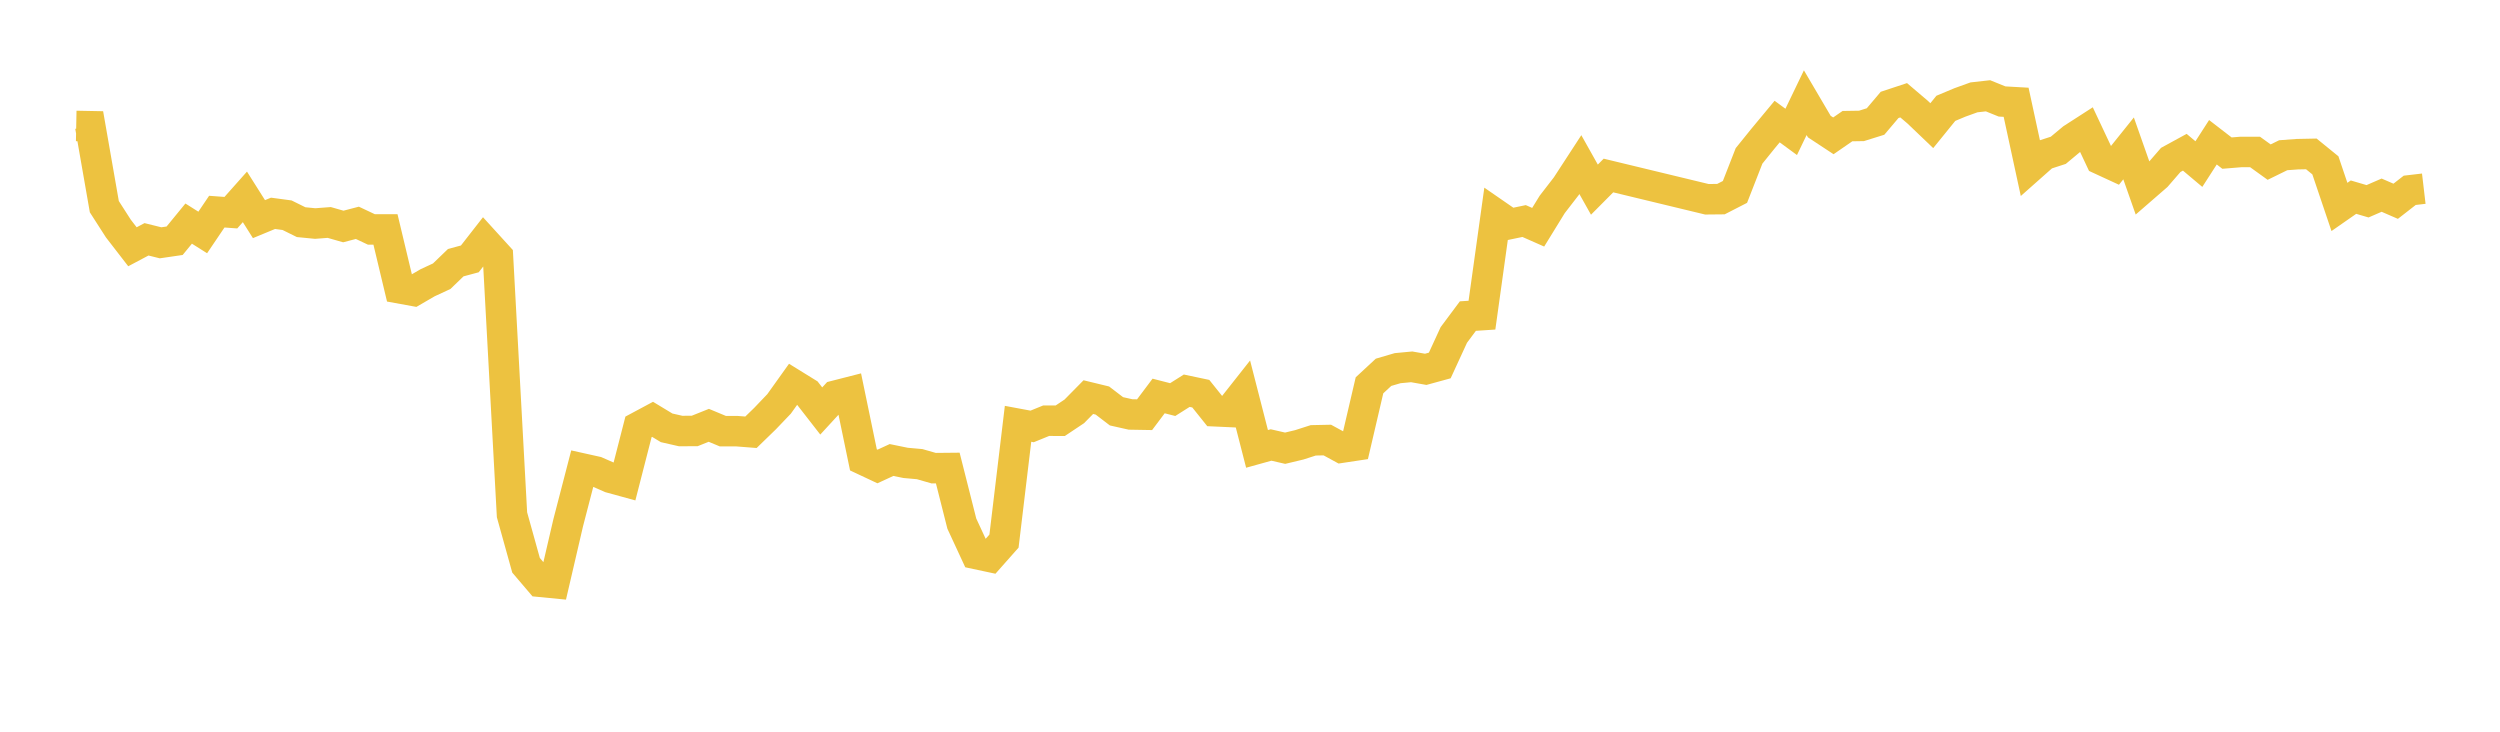 <svg width="164" height="48" xmlns="http://www.w3.org/2000/svg" xmlns:xlink="http://www.w3.org/1999/xlink"><path fill="none" stroke="rgb(237,194,64)" stroke-width="2" d="M5,8.262L5.922,8.28L6.844,13.558L7.766,14.994L8.689,16.188L9.611,15.699L10.533,15.928L11.455,15.793L12.377,14.668L13.299,15.25L14.222,13.884L15.144,13.952L16.066,12.915L16.988,14.375L17.91,13.994L18.832,14.118L19.754,14.574L20.677,14.664L21.599,14.594L22.521,14.858L23.443,14.617L24.365,15.052L25.287,15.051L26.21,18.915L27.132,19.083L28.054,18.547L28.976,18.12L29.898,17.231L30.82,16.983L31.743,15.8L32.665,16.813L33.587,33.769L34.509,37.083L35.431,38.165L36.353,38.255L37.275,34.289L38.198,30.732L39.12,30.937L40.042,31.341L40.964,31.594L41.886,28.002L42.808,27.508L43.731,28.066L44.653,28.276L45.575,28.27L46.497,27.901L47.419,28.285L48.341,28.285L49.263,28.357L50.186,27.461L51.108,26.496L52.03,25.205L52.952,25.775L53.874,26.96L54.796,25.957L55.719,25.721L56.641,30.168L57.563,30.601L58.485,30.176L59.407,30.365L60.329,30.448L61.251,30.712L62.174,30.703L63.096,34.35L64.018,36.34L64.94,36.537L65.862,35.496L66.784,27.802L67.707,27.974L68.629,27.598L69.551,27.601L70.473,26.986L71.395,26.051L72.317,26.275L73.24,26.981L74.162,27.188L75.084,27.204L76.006,25.976L76.928,26.213L77.85,25.631L78.772,25.826L79.695,26.979L80.617,27.021L81.539,25.853L82.461,29.447L83.383,29.191L84.305,29.403L85.228,29.182L86.15,28.886L87.072,28.867L87.994,29.369L88.916,29.23L89.838,25.278L90.76,24.423L91.683,24.152L92.605,24.065L93.527,24.228L94.449,23.975L95.371,21.972L96.293,20.735L97.216,20.674L98.138,14.055L99.06,14.692L99.982,14.5L100.904,14.907L101.826,13.409L102.749,12.215L103.671,10.798L104.593,12.441L105.515,11.513L111.97,13.072L112.892,13.063L113.814,12.59L114.737,10.227L115.659,9.085L116.581,7.975L117.503,8.652L118.425,6.736L119.347,8.304L120.269,8.911L121.192,8.274L122.114,8.259L123.036,7.971L123.958,6.882L124.88,6.577L125.802,7.361L126.725,8.243L127.647,7.106L128.569,6.72L129.491,6.387L130.413,6.284L131.335,6.657L132.257,6.709L133.18,10.976L134.102,10.159L135.024,9.86L135.946,9.092L136.868,8.498L137.79,10.458L138.713,10.884L139.635,9.735L140.557,12.355L141.479,11.555L142.401,10.491L143.323,9.987L144.246,10.764L145.168,9.332L146.09,10.044L147.012,9.968L147.934,9.97L148.856,10.635L149.778,10.183L150.701,10.115L151.623,10.096L152.545,10.846L153.467,13.575L154.389,12.933L155.311,13.204L156.234,12.803L157.156,13.203L158.078,12.485L159,12.377"></path></svg>
